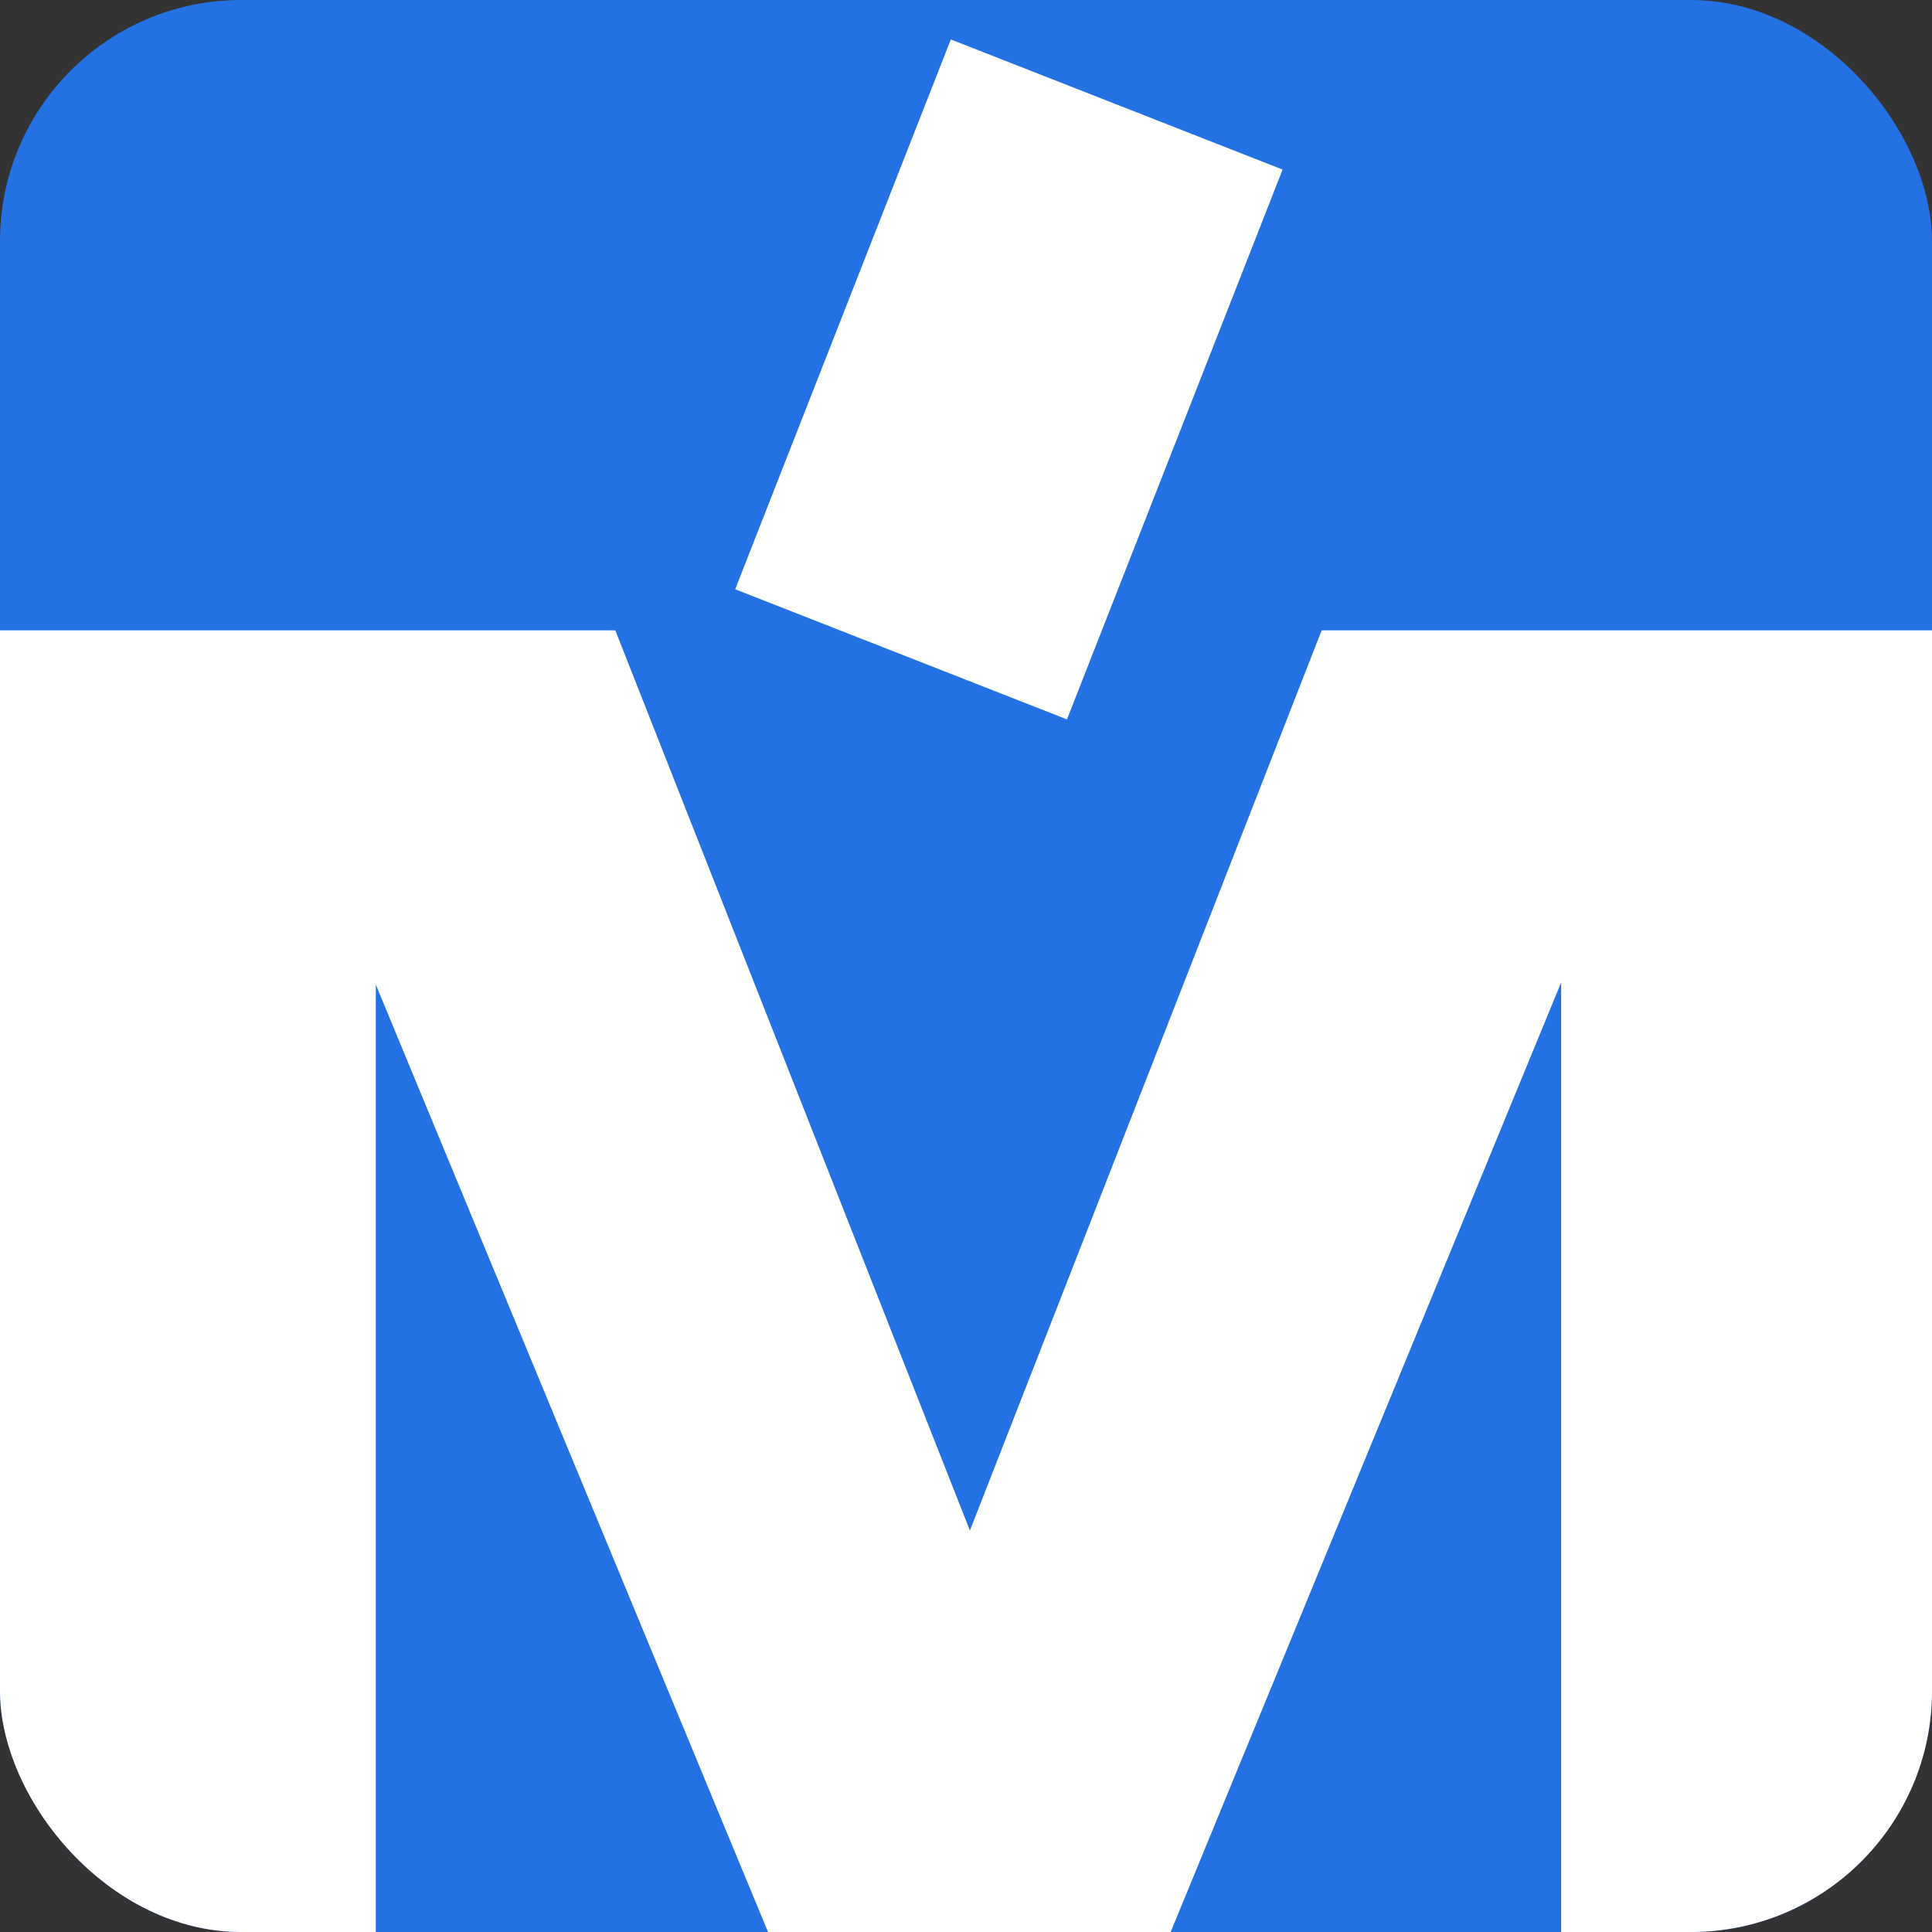 <?xml version="1.0" encoding="UTF-8"?> <svg xmlns="http://www.w3.org/2000/svg" width="721" height="721" viewBox="0 0 721 721" fill="none"><rect x="0" y="0" width="721" height="721" fill="#333333" stroke="none"/><g clip-path="url(#clip0_190_23)"><rect width="721" height="721" rx="90" fill="#2371E2"></rect><path d="M726.394 235.236V721H582.608V290.937L612.401 294.175L436.878 721H286.615L110.445 295.47L140.238 291.584V721H-2.9V235.236H229.619L389.597 641.335H334.544L493.227 235.236H726.394Z" fill="white"></path><path d="M336.269 244.186L416.743 39" stroke="white" stroke-width="133"></path></g><defs><clipPath id="clip0_190_23"><rect width="721" height="721" rx="90" fill="white"></rect></clipPath></defs></svg> 